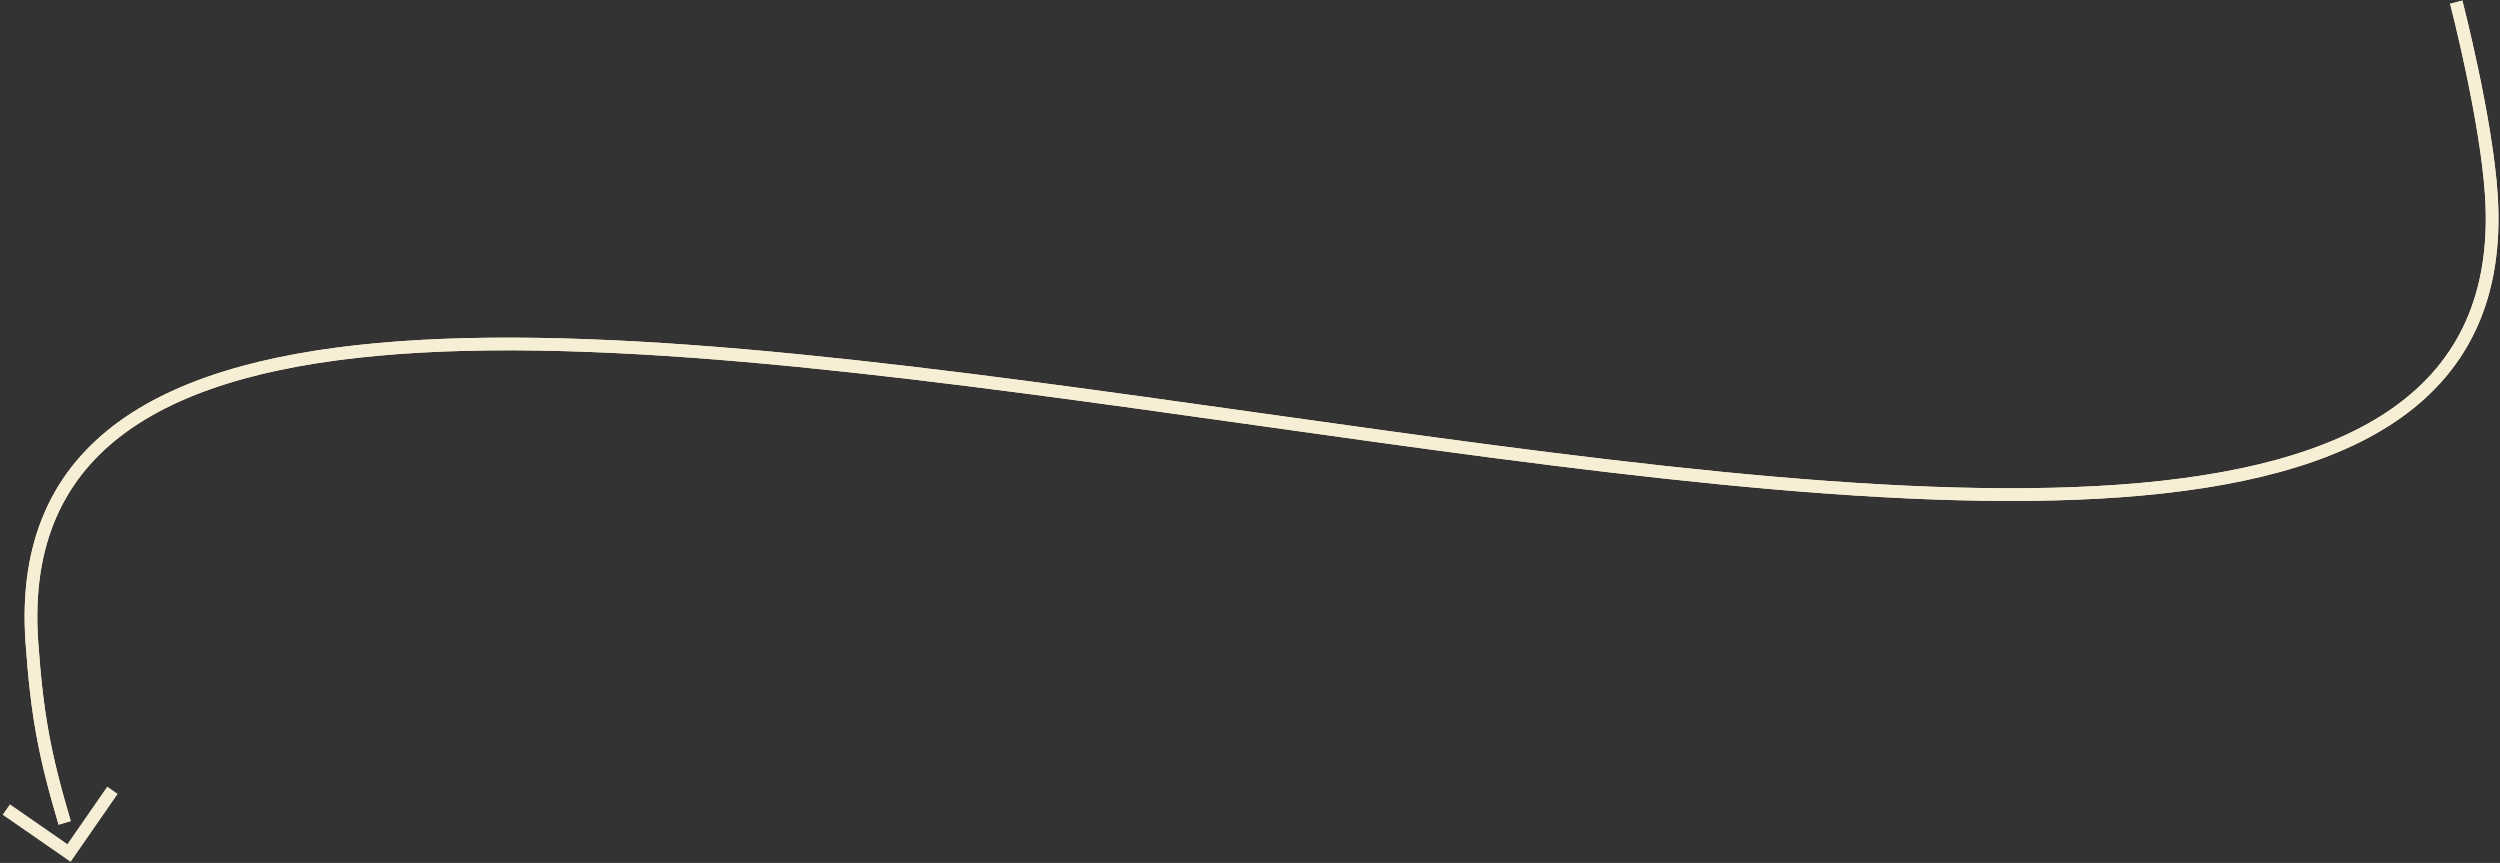 <svg width="788" height="272" viewBox="0 0 788 272" fill="none" xmlns="http://www.w3.org/2000/svg">
<rect x="0" y="0" width="788" height="272" fill="#333333" stroke="none"/>
<path d="M774.209 0.686C774.209 0.686 783.77 37.527 785.293 61.782C801.137 314.078 -7.768 -49.67 10.051 202.42C11.648 225.013 13.942 237.661 20.383 259.374" stroke="#F2E3BB" stroke-width="4"/>
<path d="M774.209 0.686C774.209 0.686 783.77 37.527 785.293 61.782C801.137 314.078 -7.768 -49.67 10.051 202.42C11.648 225.013 13.942 237.661 20.383 259.374" stroke="url(#paint0_linear_2493_10748)" stroke-width="4"/>
<path d="M35.444 249.1L21.752 268.861L1.99 255.169" stroke="#F7EED6" stroke-width="4"/>
<defs>
<linearGradient id="paint0_linear_2493_10748" x1="780.053" y1="-3.422" x2="10.592" y2="217.897" gradientUnits="userSpaceOnUse">
<stop stop-color="#F7EED6"/>
<stop offset="1" stop-color="#F7EED6"/>
</linearGradient>
</defs>
</svg>
